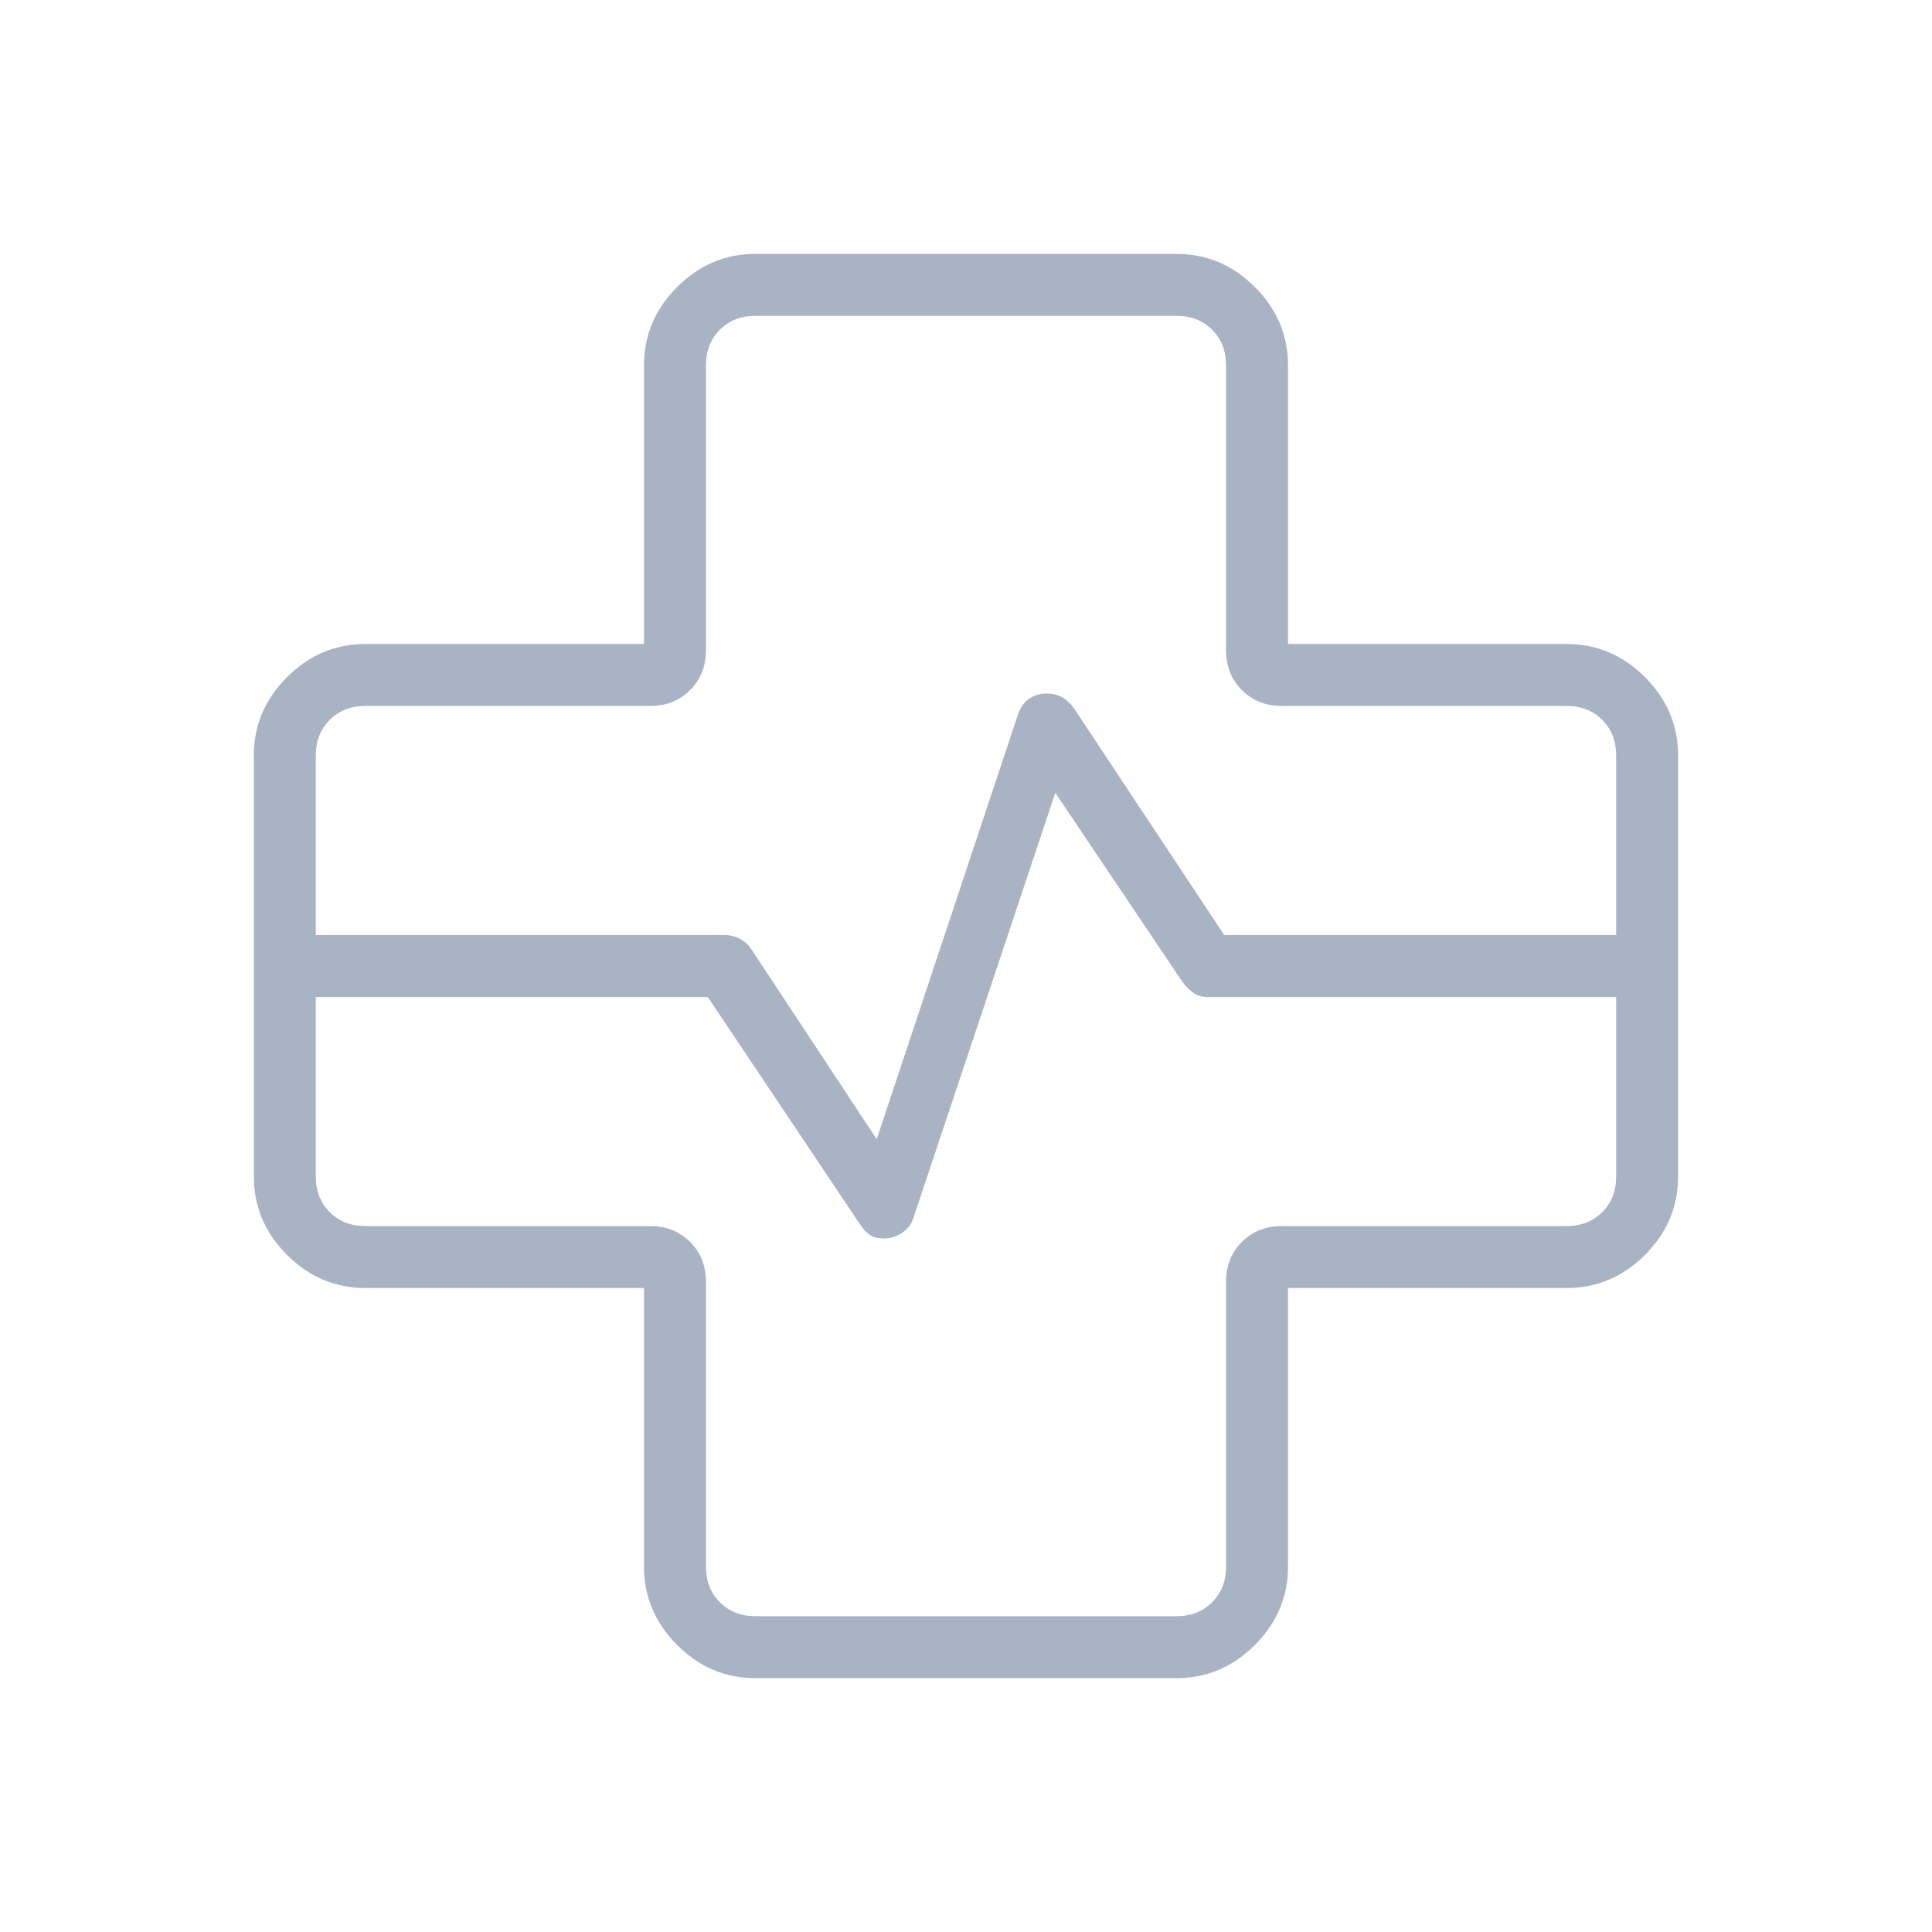 <svg width="36" height="36" viewBox="0 0 36 36" fill="none" xmlns="http://www.w3.org/2000/svg">
<mask id="mask0_690_196" style="mask-type:alpha" maskUnits="userSpaceOnUse" x="0" y="0" width="36" height="36">
<rect width="36" height="36" fill="#D9D9D9"/>
</mask>
<g mask="url(#mask0_690_196)">
<path d="M14.077 31.27C13.516 31.27 13.029 31.064 12.617 30.652C12.206 30.24 12 29.753 12 29.192V24H6.808C6.247 24 5.76 23.794 5.348 23.383C4.936 22.971 4.73 22.484 4.73 21.923V14.077C4.73 13.516 4.936 13.03 5.348 12.618C5.76 12.206 6.247 12 6.808 12H12V6.808C12 6.247 12.206 5.76 12.617 5.348C13.029 4.937 13.516 4.731 14.077 4.731H21.923C22.484 4.731 22.971 4.937 23.382 5.348C23.794 5.76 24 6.247 24 6.808V12H29.192C29.753 12 30.24 12.206 30.652 12.618C31.063 13.03 31.269 13.516 31.269 14.077V21.923C31.269 22.484 31.063 22.971 30.652 23.383C30.24 23.794 29.753 24 29.192 24H24V29.192C24 29.753 23.794 30.24 23.382 30.652C22.971 31.064 22.484 31.27 21.923 31.27H14.077ZM5.884 17.423H13.5C13.593 17.423 13.681 17.443 13.764 17.482C13.848 17.521 13.918 17.577 13.976 17.651L16.336 21.228L18.961 13.336C18.999 13.207 19.065 13.106 19.159 13.033C19.253 12.96 19.37 12.923 19.511 12.923C19.607 12.923 19.697 12.944 19.78 12.987C19.862 13.029 19.937 13.096 20.005 13.188L22.811 17.423H30.115V14.077C30.115 13.808 30.029 13.587 29.855 13.414C29.683 13.241 29.461 13.154 29.192 13.154H23.884C23.585 13.154 23.338 13.056 23.141 12.859C22.944 12.662 22.846 12.415 22.846 12.116V6.808C22.846 6.539 22.759 6.317 22.587 6.144C22.413 5.971 22.192 5.885 21.923 5.885H14.077C13.808 5.885 13.586 5.971 13.413 6.144C13.24 6.317 13.154 6.539 13.154 6.808V12.116C13.154 12.415 13.055 12.662 12.859 12.859C12.662 13.056 12.414 13.154 12.115 13.154H6.808C6.538 13.154 6.317 13.241 6.144 13.414C5.971 13.587 5.884 13.808 5.884 14.077V17.423ZM5.884 18.577V21.923C5.884 22.192 5.971 22.413 6.144 22.587C6.317 22.76 6.538 22.846 6.808 22.846H12.115C12.414 22.846 12.662 22.945 12.859 23.141C13.055 23.338 13.154 23.586 13.154 23.885V29.192C13.154 29.462 13.24 29.683 13.413 29.856C13.586 30.029 13.808 30.116 14.077 30.116H21.923C22.192 30.116 22.413 30.029 22.587 29.856C22.759 29.683 22.846 29.462 22.846 29.192V23.885C22.846 23.586 22.944 23.338 23.141 23.141C23.338 22.945 23.585 22.846 23.884 22.846H29.192C29.461 22.846 29.683 22.76 29.855 22.587C30.029 22.413 30.115 22.192 30.115 21.923V18.577H22.5C22.396 18.577 22.308 18.551 22.234 18.499C22.161 18.447 22.091 18.375 22.024 18.283L19.664 14.772L17.03 22.664C16.995 22.793 16.923 22.894 16.814 22.967C16.706 23.04 16.591 23.077 16.471 23.077C16.361 23.077 16.275 23.056 16.212 23.014C16.148 22.971 16.085 22.904 16.024 22.812L13.188 18.577H5.884Z" fill="#A8B3C3"/>
</g>
</svg>
